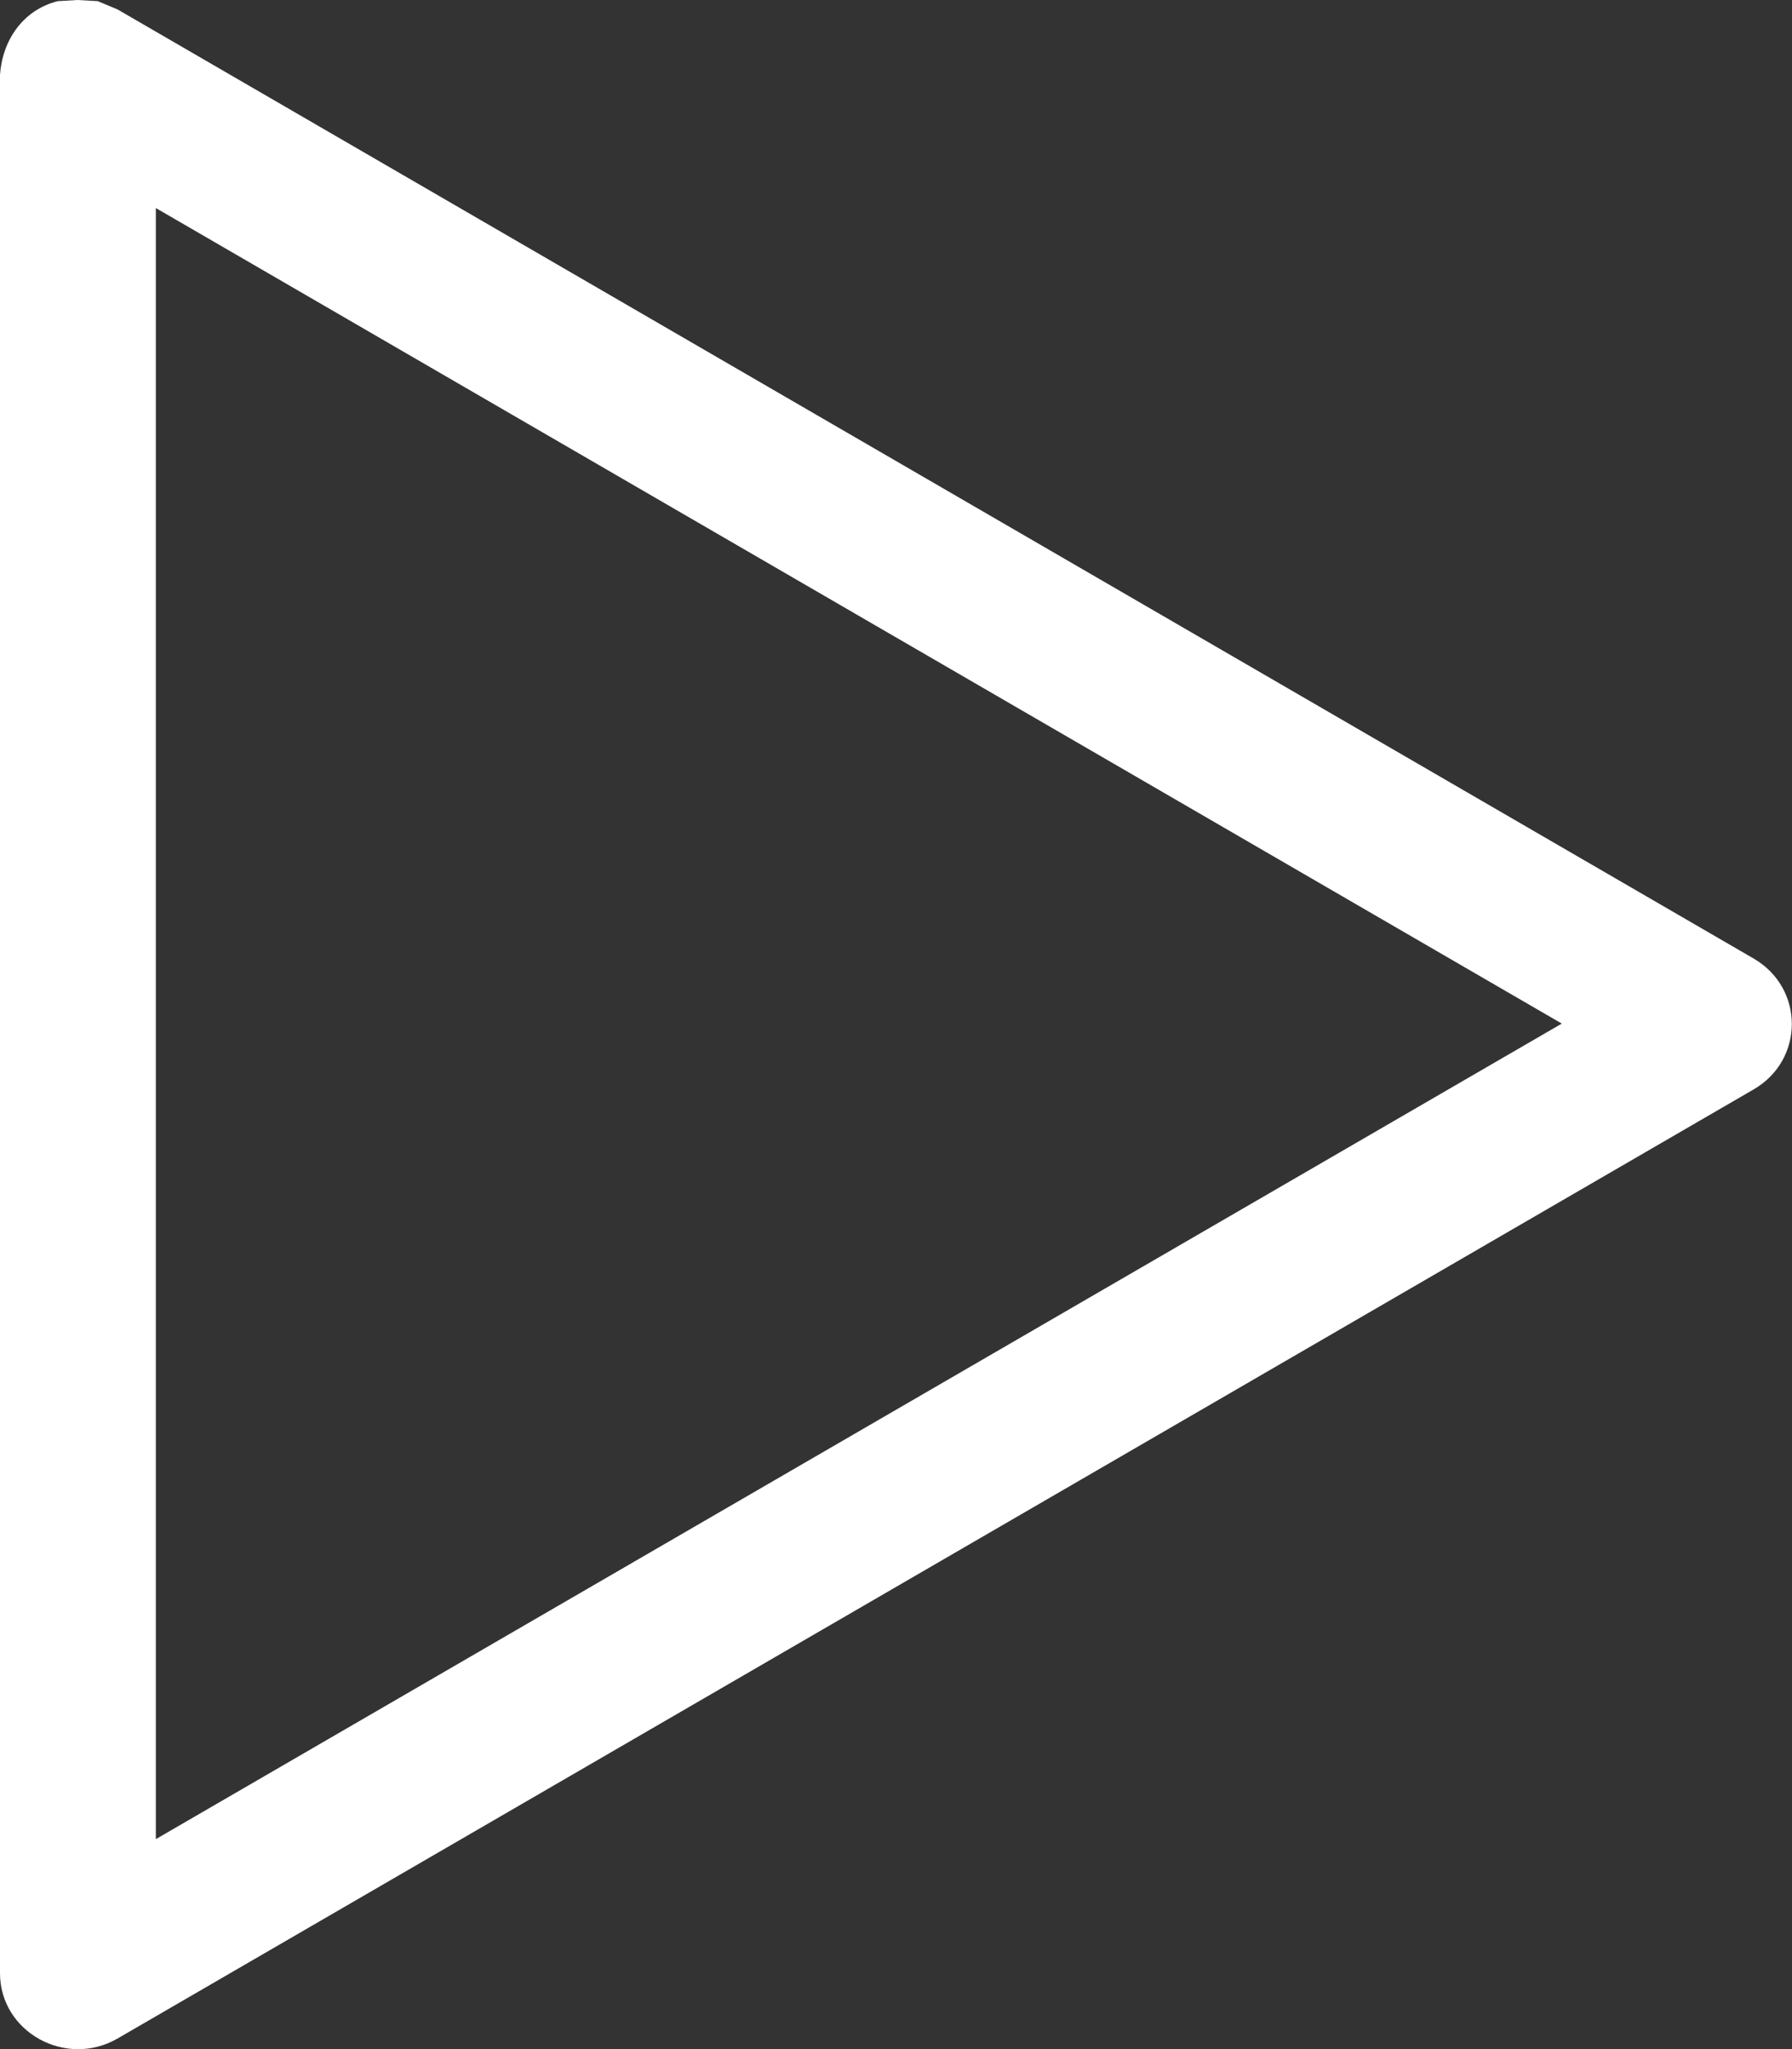 <svg width="28" height="32" viewBox="0 0 28 32" fill="none" xmlns="http://www.w3.org/2000/svg">
<rect x="0" y="0" width="28" height="32" fill="#333333" stroke="none"/>
<g clip-path="url(#clip0_282_315)">
<path d="M1.211 0L1.528 0.018L1.838 0.148L27.404 14.971C28.195 15.434 28.195 16.549 27.404 17.011L1.838 31.834C1.029 32.302 0 31.733 0 30.814V1.168C0.037 0.64 0.347 0.16 0.901 0.018L1.211 0ZM2.435 3.249V28.721L24.403 15.985L2.435 3.249Z" fill="white"/>
</g>
<defs>
<clipPath id="clip0_282_315">
<rect width="28" height="32" fill="white"/>
</clipPath>
</defs>
</svg>
